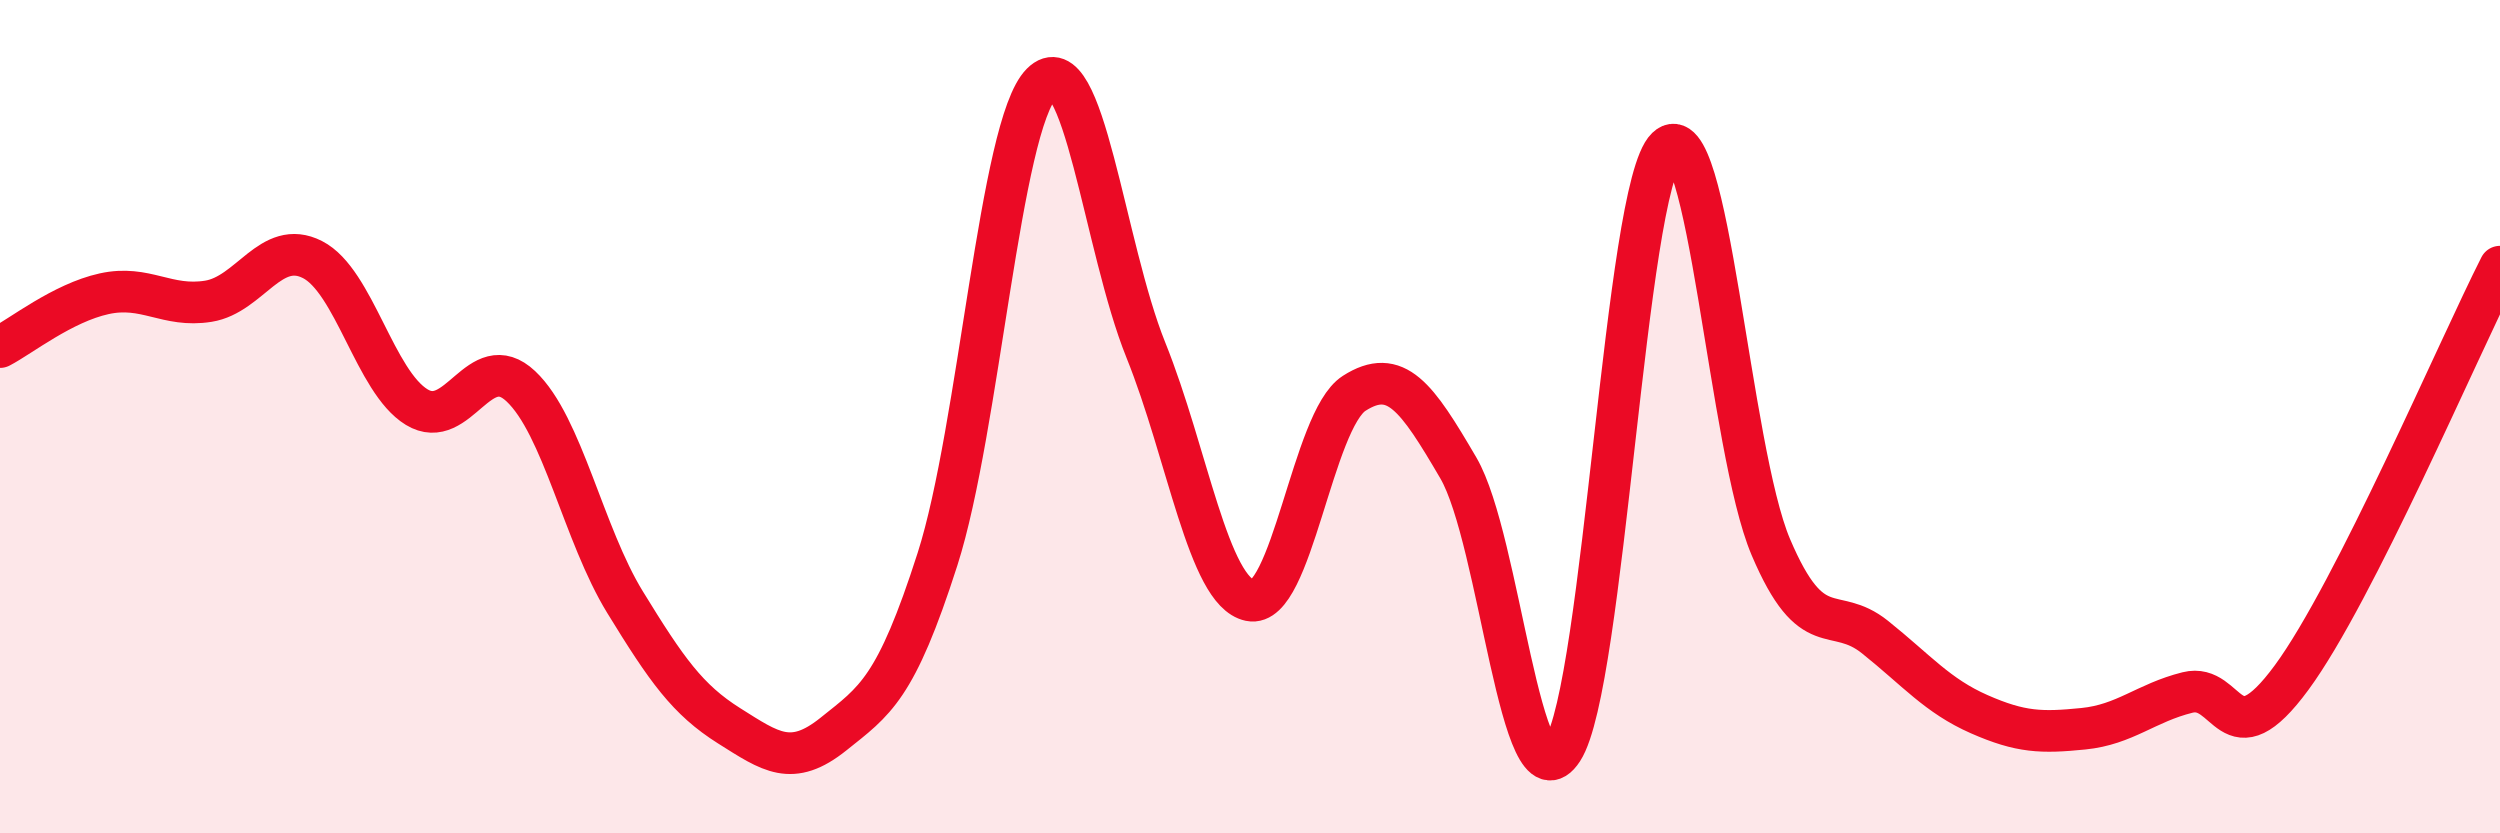 
    <svg width="60" height="20" viewBox="0 0 60 20" xmlns="http://www.w3.org/2000/svg">
      <path
        d="M 0,8.33 C 0.5,8.07 1.5,7.27 2.5,7.05 C 3.5,6.83 4,7.39 5,7.23 C 6,7.07 6.5,5.72 7.5,6.23 C 8.5,6.74 9,9.16 10,9.77 C 11,10.38 11.5,8.33 12.5,9.27 C 13.5,10.21 14,12.82 15,14.45 C 16,16.08 16.5,16.79 17.5,17.42 C 18.5,18.05 19,18.42 20,17.62 C 21,16.82 21.5,16.54 22.5,13.42 C 23.5,10.3 24,3 25,2 C 26,1 26.5,5.92 27.5,8.4 C 28.5,10.88 29,14.2 30,14.41 C 31,14.62 31.5,10.08 32.5,9.44 C 33.5,8.8 34,9.52 35,11.23 C 36,12.94 36.5,19.54 37.5,18 C 38.5,16.46 39,4.52 40,3.55 C 41,2.58 41.5,10.78 42.5,13.13 C 43.5,15.48 44,14.49 45,15.29 C 46,16.09 46.5,16.7 47.5,17.14 C 48.5,17.58 49,17.59 50,17.49 C 51,17.39 51.5,16.87 52.5,16.62 C 53.5,16.37 53.5,18.3 55,16.26 C 56.5,14.22 59,8.37 60,6.4L60 20L0 20Z"
        fill="#EB0A25"
        opacity="0.1"
        stroke-linecap="round"
        stroke-linejoin="round"
      />
      <path
        d="M 0,8.33 C 0.5,8.07 1.5,7.27 2.5,7.05 C 3.5,6.83 4,7.39 5,7.23 C 6,7.07 6.5,5.72 7.5,6.23 C 8.5,6.74 9,9.16 10,9.77 C 11,10.38 11.5,8.33 12.5,9.27 C 13.5,10.21 14,12.82 15,14.45 C 16,16.08 16.5,16.79 17.5,17.42 C 18.5,18.05 19,18.42 20,17.62 C 21,16.82 21.5,16.54 22.5,13.42 C 23.5,10.3 24,3 25,2 C 26,1 26.5,5.92 27.5,8.4 C 28.5,10.88 29,14.2 30,14.41 C 31,14.62 31.5,10.08 32.5,9.44 C 33.5,8.8 34,9.52 35,11.23 C 36,12.94 36.5,19.54 37.5,18 C 38.5,16.46 39,4.52 40,3.55 C 41,2.58 41.5,10.78 42.5,13.13 C 43.5,15.48 44,14.49 45,15.29 C 46,16.09 46.5,16.7 47.5,17.14 C 48.5,17.58 49,17.59 50,17.49 C 51,17.39 51.5,16.87 52.5,16.62 C 53.5,16.37 53.5,18.3 55,16.26 C 56.5,14.22 59,8.37 60,6.4"
        stroke="#EB0A25"
        stroke-width="1"
        fill="none"
        stroke-linecap="round"
        stroke-linejoin="round"
      />
    </svg>
  